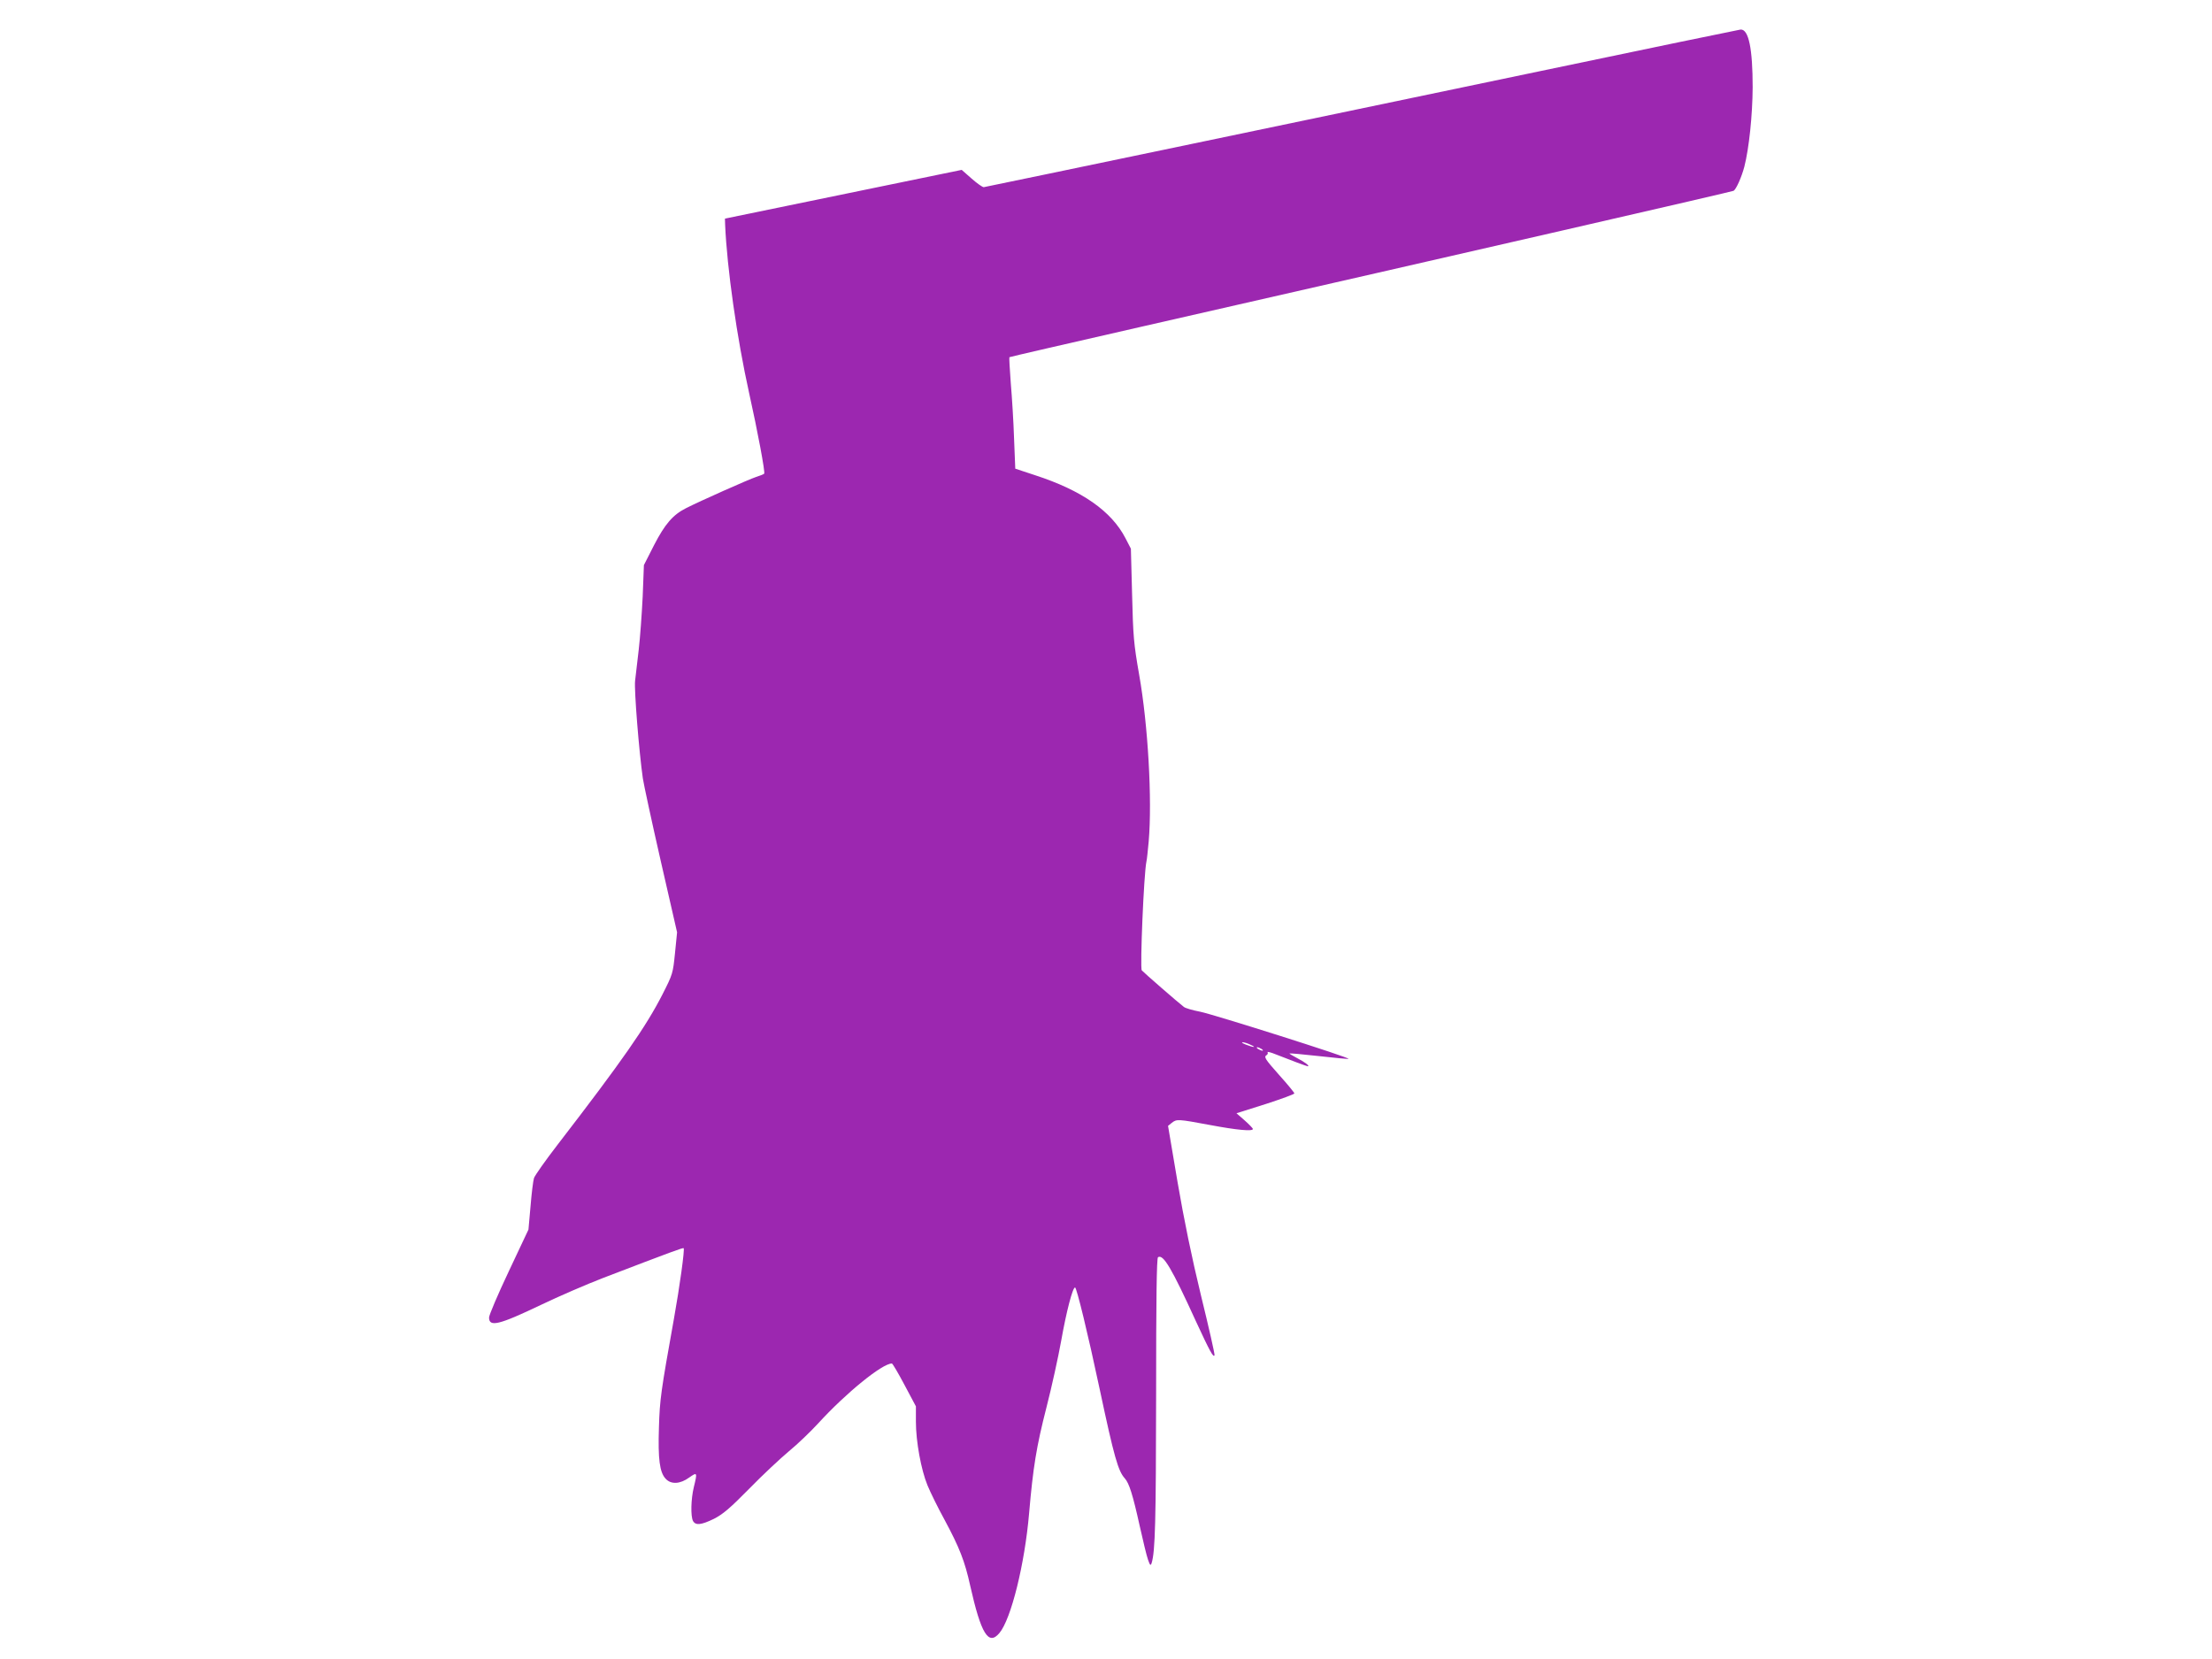 <?xml version="1.0" standalone="no"?>
<!DOCTYPE svg PUBLIC "-//W3C//DTD SVG 20010904//EN"
 "http://www.w3.org/TR/2001/REC-SVG-20010904/DTD/svg10.dtd">
<svg version="1.0" xmlns="http://www.w3.org/2000/svg"
 width="1280pt" height="960pt" viewBox="0 0 1280 960"
 preserveAspectRatio="xMidYMid meet">
<g transform="translate(0,960) scale(0.1,-0.1)"
fill="#9c27b0" stroke="none">
<path d="M8920 9190 c-1085 -227 -3202 -669 -3227 -673 -7 -1 -38 21 -70 49
l-58 51 -685 -141 -685 -141 1 -35 c11 -253 68 -655 139 -975 49 -220 94 -460
87 -466 -4 -4 -25 -12 -47 -19 -40 -13 -328 -141 -406 -181 -75 -38 -121 -91
-184 -213 l-59 -116 -7 -182 c-5 -101 -15 -239 -23 -308 -8 -69 -18 -150 -21
-180 -6 -51 23 -412 45 -565 5 -33 51 -247 103 -475 l95 -415 -12 -120 c-12
-118 -13 -122 -73 -240 -95 -186 -232 -383 -605 -867 -71 -92 -133 -180 -138
-195 -5 -16 -14 -89 -20 -163 l-12 -135 -114 -242 c-63 -133 -114 -253 -114
-267 0 -57 57 -43 300 73 102 49 264 119 360 156 402 154 462 176 466 172 7
-6 -23 -223 -56 -407 -76 -424 -82 -466 -87 -630 -6 -183 4 -260 39 -297 31
-34 84 -31 136 7 47 33 48 31 27 -55 -17 -70 -19 -168 -5 -196 15 -27 47 -24
121 12 51 26 92 60 204 174 77 79 181 176 230 217 50 41 126 114 170 162 160
175 370 346 426 346 4 0 37 -56 73 -124 l66 -124 0 -89 c0 -114 30 -278 67
-368 16 -39 60 -129 99 -200 86 -160 117 -239 148 -380 63 -280 106 -350 169
-275 68 80 147 401 172 693 23 266 42 385 101 615 30 117 68 290 85 385 30
169 66 307 80 307 9 0 74 -266 143 -591 83 -390 106 -471 145 -514 25 -28 46
-94 86 -275 19 -85 40 -173 48 -195 12 -34 15 -37 21 -20 21 67 25 243 26 967
0 557 3 799 11 803 30 19 78 -61 219 -370 80 -173 102 -214 108 -197 2 6 -33
161 -78 344 -54 222 -99 442 -136 658 l-55 325 21 17 c29 23 34 23 222 -12
154 -29 248 -38 248 -23 0 4 -21 26 -47 49 l-48 42 168 53 c92 30 167 57 167
62 0 4 -38 51 -85 103 -86 97 -93 108 -75 119 6 4 8 11 5 16 -4 5 18 0 47 -12
83 -33 180 -69 185 -69 15 0 -16 24 -59 46 -27 14 -48 27 -46 28 1 2 77 -5
168 -15 91 -10 169 -18 173 -16 16 5 -783 258 -860 273 -42 8 -83 20 -92 27
-33 25 -236 202 -244 212 -11 14 12 560 27 630 3 11 8 63 13 115 21 243 -4
677 -55 965 -32 183 -35 223 -41 465 l-7 265 -31 60 c-81 157 -252 277 -523
365 l-115 38 -7 174 c-3 95 -12 239 -19 321 -6 81 -10 149 -8 150 2 2 355 83
784 181 1936 441 3399 777 3407 782 15 10 46 79 62 140 27 106 47 296 48 459
0 223 -23 337 -70 334 -9 -1 -528 -108 -1152 -239z m-1685 -5635 c39 -17 21
-18 -25 0 -19 7 -28 14 -20 14 8 0 29 -6 45 -14z m65 -25 c8 -5 11 -10 5 -10
-5 0 -17 5 -25 10 -8 5 -10 10 -5 10 6 0 17 -5 25 -10z"/>
</g>
</svg>
